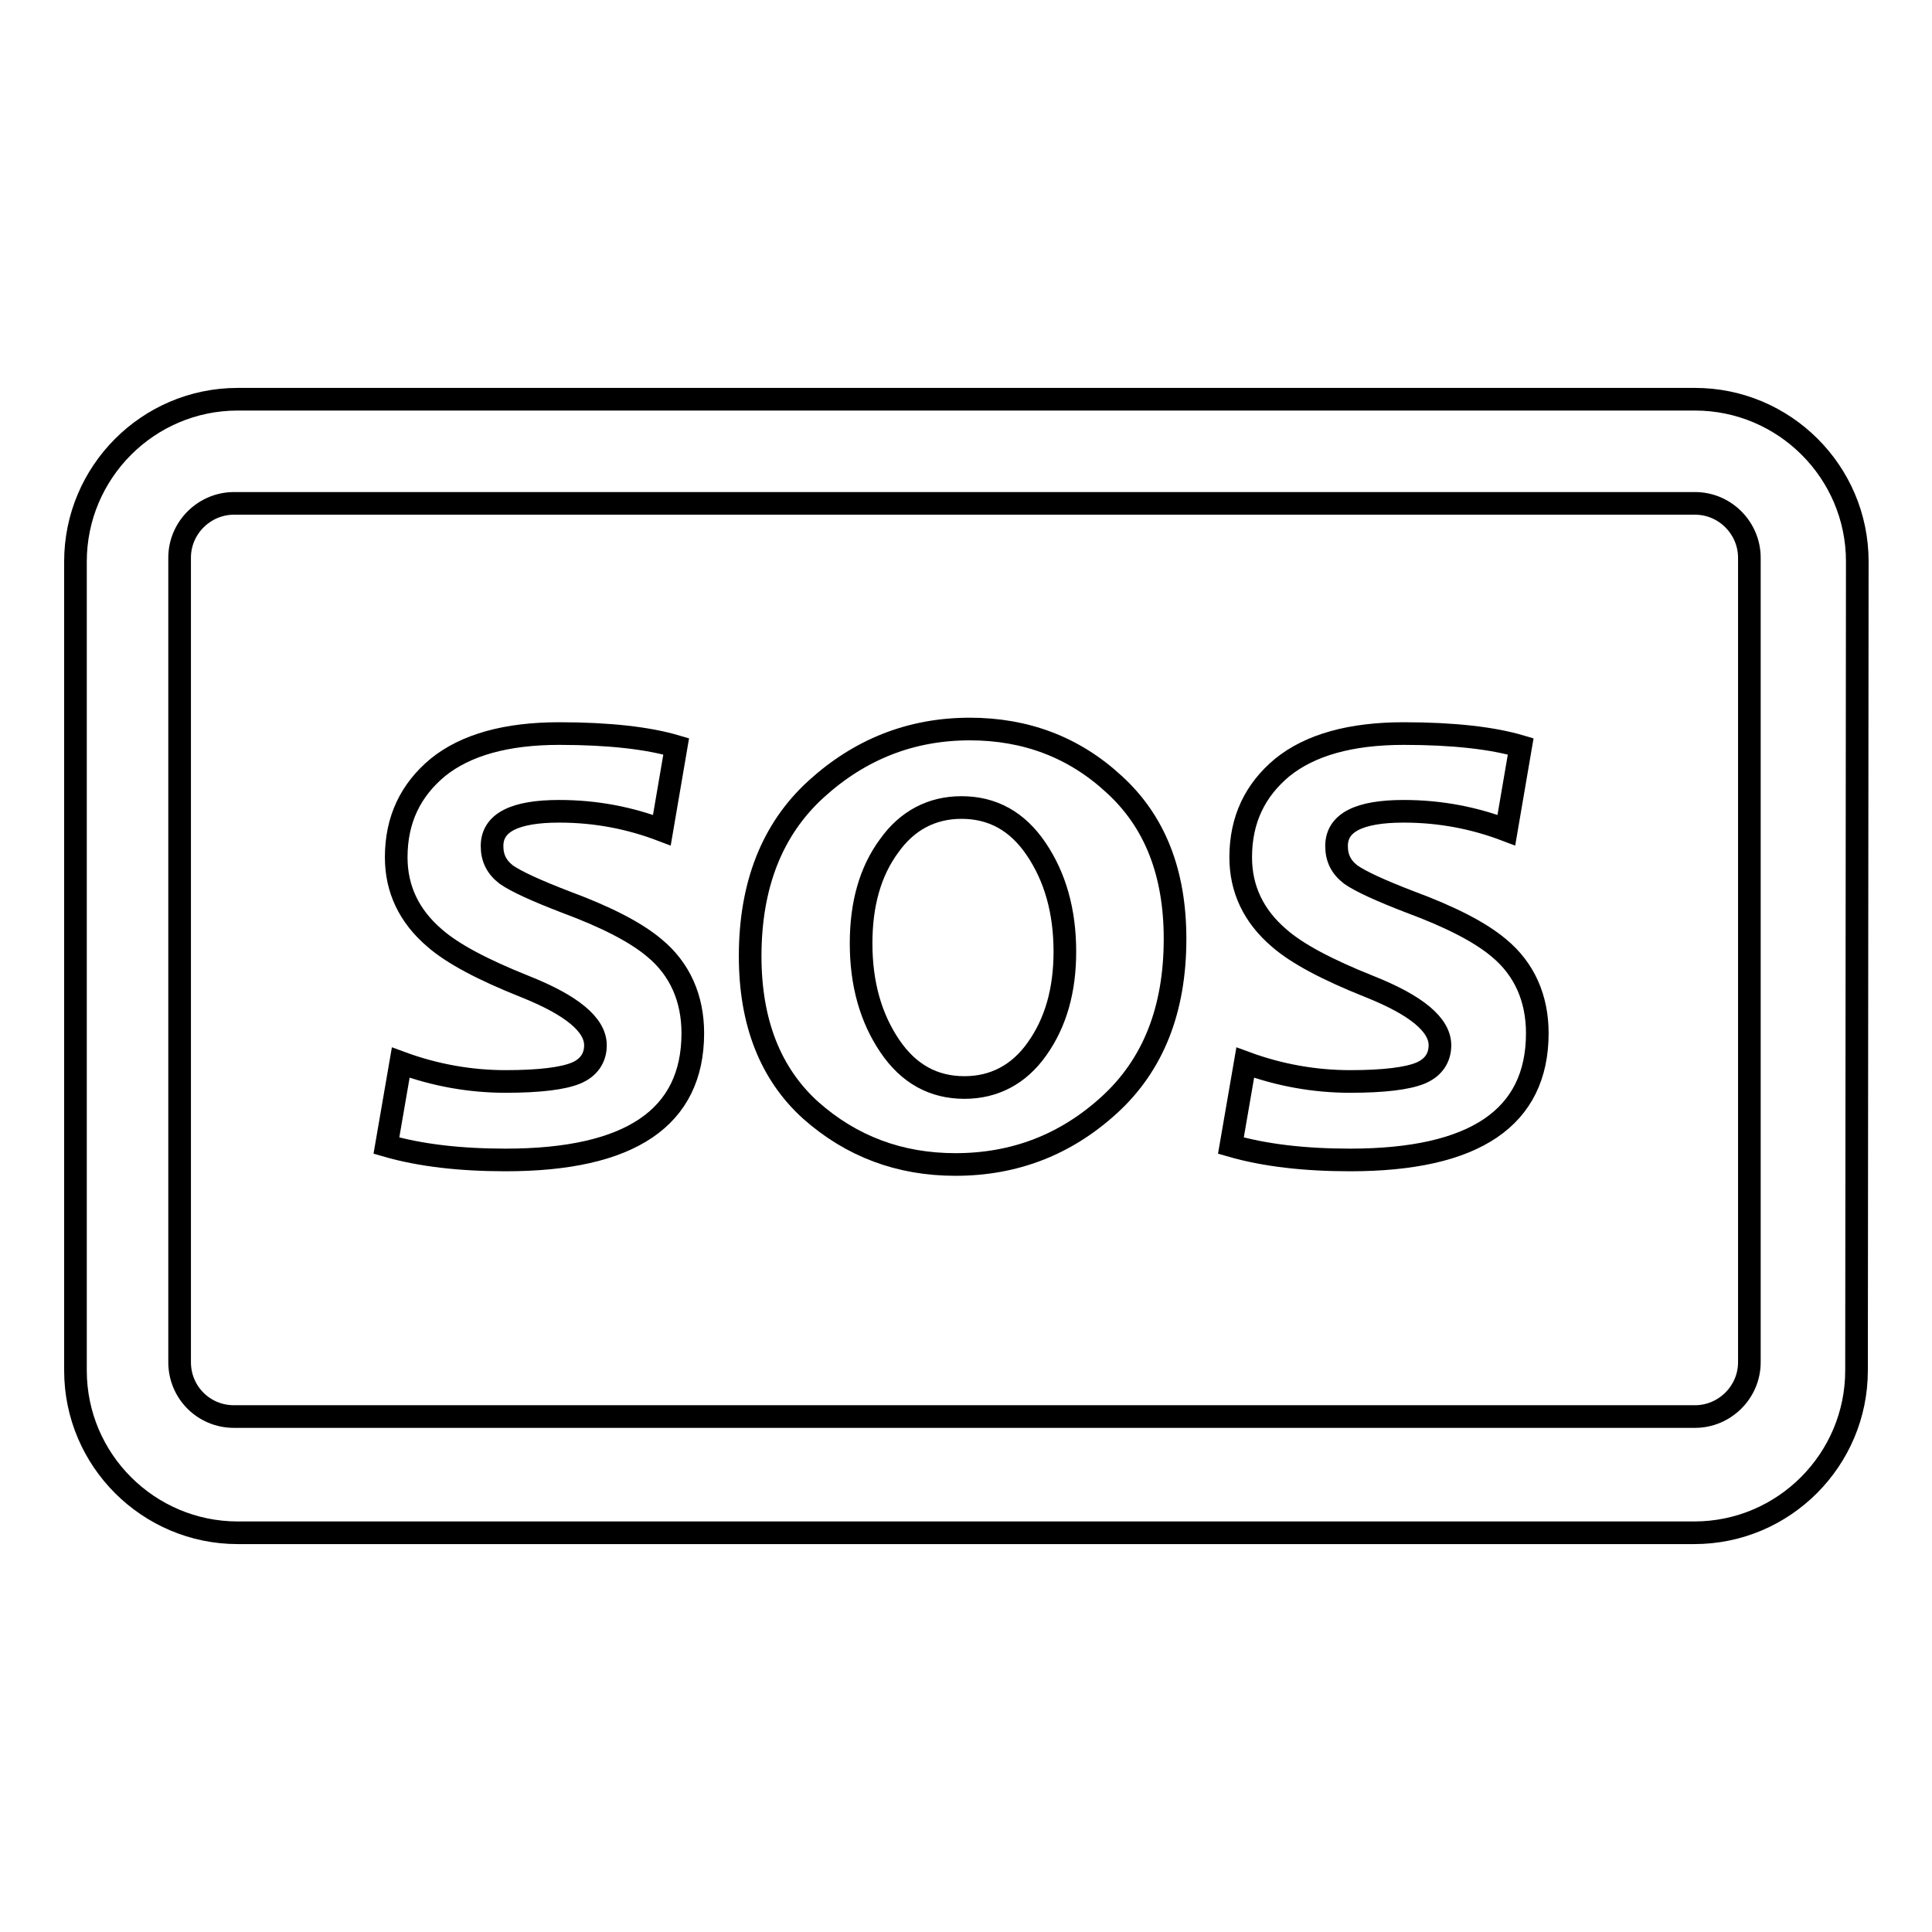<?xml version="1.0" encoding="utf-8"?>
<!-- Svg Vector Icons : http://www.onlinewebfonts.com/icon -->
<!DOCTYPE svg PUBLIC "-//W3C//DTD SVG 1.1//EN" "http://www.w3.org/Graphics/SVG/1.1/DTD/svg11.dtd">
<svg version="1.1" xmlns="http://www.w3.org/2000/svg" xmlns:xlink="http://www.w3.org/1999/xlink" x="0px" y="0px" viewBox="0 0 256 256" enable-background="new 0 0 256 256" xml:space="preserve">
<g><g><path stroke-width="3" fill-opacity="0" stroke="#000000"  d="M246,181.6c0,11.8-9.6,21.5-21.5,21.5H31.5c-11.8,0-21.5-9.6-21.5-21.5V74.4c0-11.8,9.6-21.5,21.5-21.5h193.1c11.8,0,21.5,9.6,21.5,21.5L246,181.6L246,181.6z M231.8,73.9c0-3.9-3.2-7.2-7.2-7.2H31c-3.9,0-7.2,3.2-7.2,7.2v106.6c0,4,3.2,7.2,7.2,7.2h193.6c3.9,0,7.2-3.2,7.2-7.2L231.8,73.9L231.8,73.9z"/><path stroke-width="3" fill-opacity="0" stroke="#000000"  d="M91.8,136.9c0,11.2-8.3,16.8-24.8,16.8c-6,0-11.3-0.6-15.8-1.9l1.9-11c4.6,1.7,9.3,2.5,13.9,2.5c4.5,0,7.6-0.4,9.3-1.1c1.7-0.7,2.6-2,2.6-3.7c0-2.7-3.1-5.3-9.4-7.8c-5.5-2.2-9.5-4.3-11.9-6.4c-3.4-2.9-5.1-6.5-5.1-10.7c0-5,1.9-8.9,5.5-11.9c3.7-3,9.1-4.5,16.1-4.5c6.6,0,11.8,0.6,15.5,1.7l-1.9,11.1c-4.2-1.6-8.7-2.5-13.6-2.5c-5.9,0-8.9,1.5-8.9,4.6c0,1.6,0.6,2.8,1.9,3.8c1.3,0.9,3.9,2.1,7.8,3.6c5.4,2,9.3,4,11.8,6.1C90.1,128.4,91.8,132.3,91.8,136.9z"/><path stroke-width="3" fill-opacity="0" stroke="#000000"  d="M155.7,124.4c0,9.4-2.9,16.7-8.7,22c-5.8,5.3-12.6,7.9-20.4,7.9c-7.4,0-13.8-2.4-19.2-7.2c-5.3-4.8-8-11.6-8-20.4c0-9.4,2.9-16.8,8.7-22.1c5.8-5.3,12.6-8,20.4-8c7.4,0,13.8,2.4,19.1,7.3C153,108.8,155.7,115.6,155.7,124.4z M141.1,126.1c0-5.4-1.3-9.9-3.8-13.6c-2.5-3.7-5.8-5.5-9.9-5.5c-3.9,0-7.2,1.7-9.6,5.1c-2.5,3.4-3.7,7.7-3.7,12.9c0,5.4,1.3,9.9,3.8,13.6c2.5,3.7,5.8,5.5,9.9,5.5c3.9,0,7.2-1.7,9.6-5.1C139.9,135.5,141.1,131.2,141.1,126.1z"/><path stroke-width="3" fill-opacity="0" stroke="#000000"  d="M203.7,136.9c0,11.2-8.3,16.8-24.8,16.8c-6,0-11.3-0.6-15.8-1.9l1.9-11c4.6,1.7,9.3,2.5,13.9,2.5c4.5,0,7.6-0.4,9.3-1.1c1.7-0.7,2.6-2,2.6-3.7c0-2.7-3.1-5.3-9.4-7.8c-5.5-2.2-9.5-4.3-11.9-6.4c-3.4-2.9-5.1-6.5-5.1-10.7c0-5,1.9-8.9,5.5-11.9c3.7-3,9.1-4.5,16.1-4.5c6.6,0,11.8,0.6,15.5,1.7l-1.9,11.1c-4.2-1.6-8.7-2.5-13.6-2.5c-5.9,0-8.9,1.5-8.9,4.6c0,1.6,0.6,2.8,1.9,3.8c1.3,0.9,3.9,2.1,7.8,3.6c5.4,2,9.3,4,11.8,6.1C202,128.4,203.7,132.3,203.7,136.9z"/></g></g>
</svg>